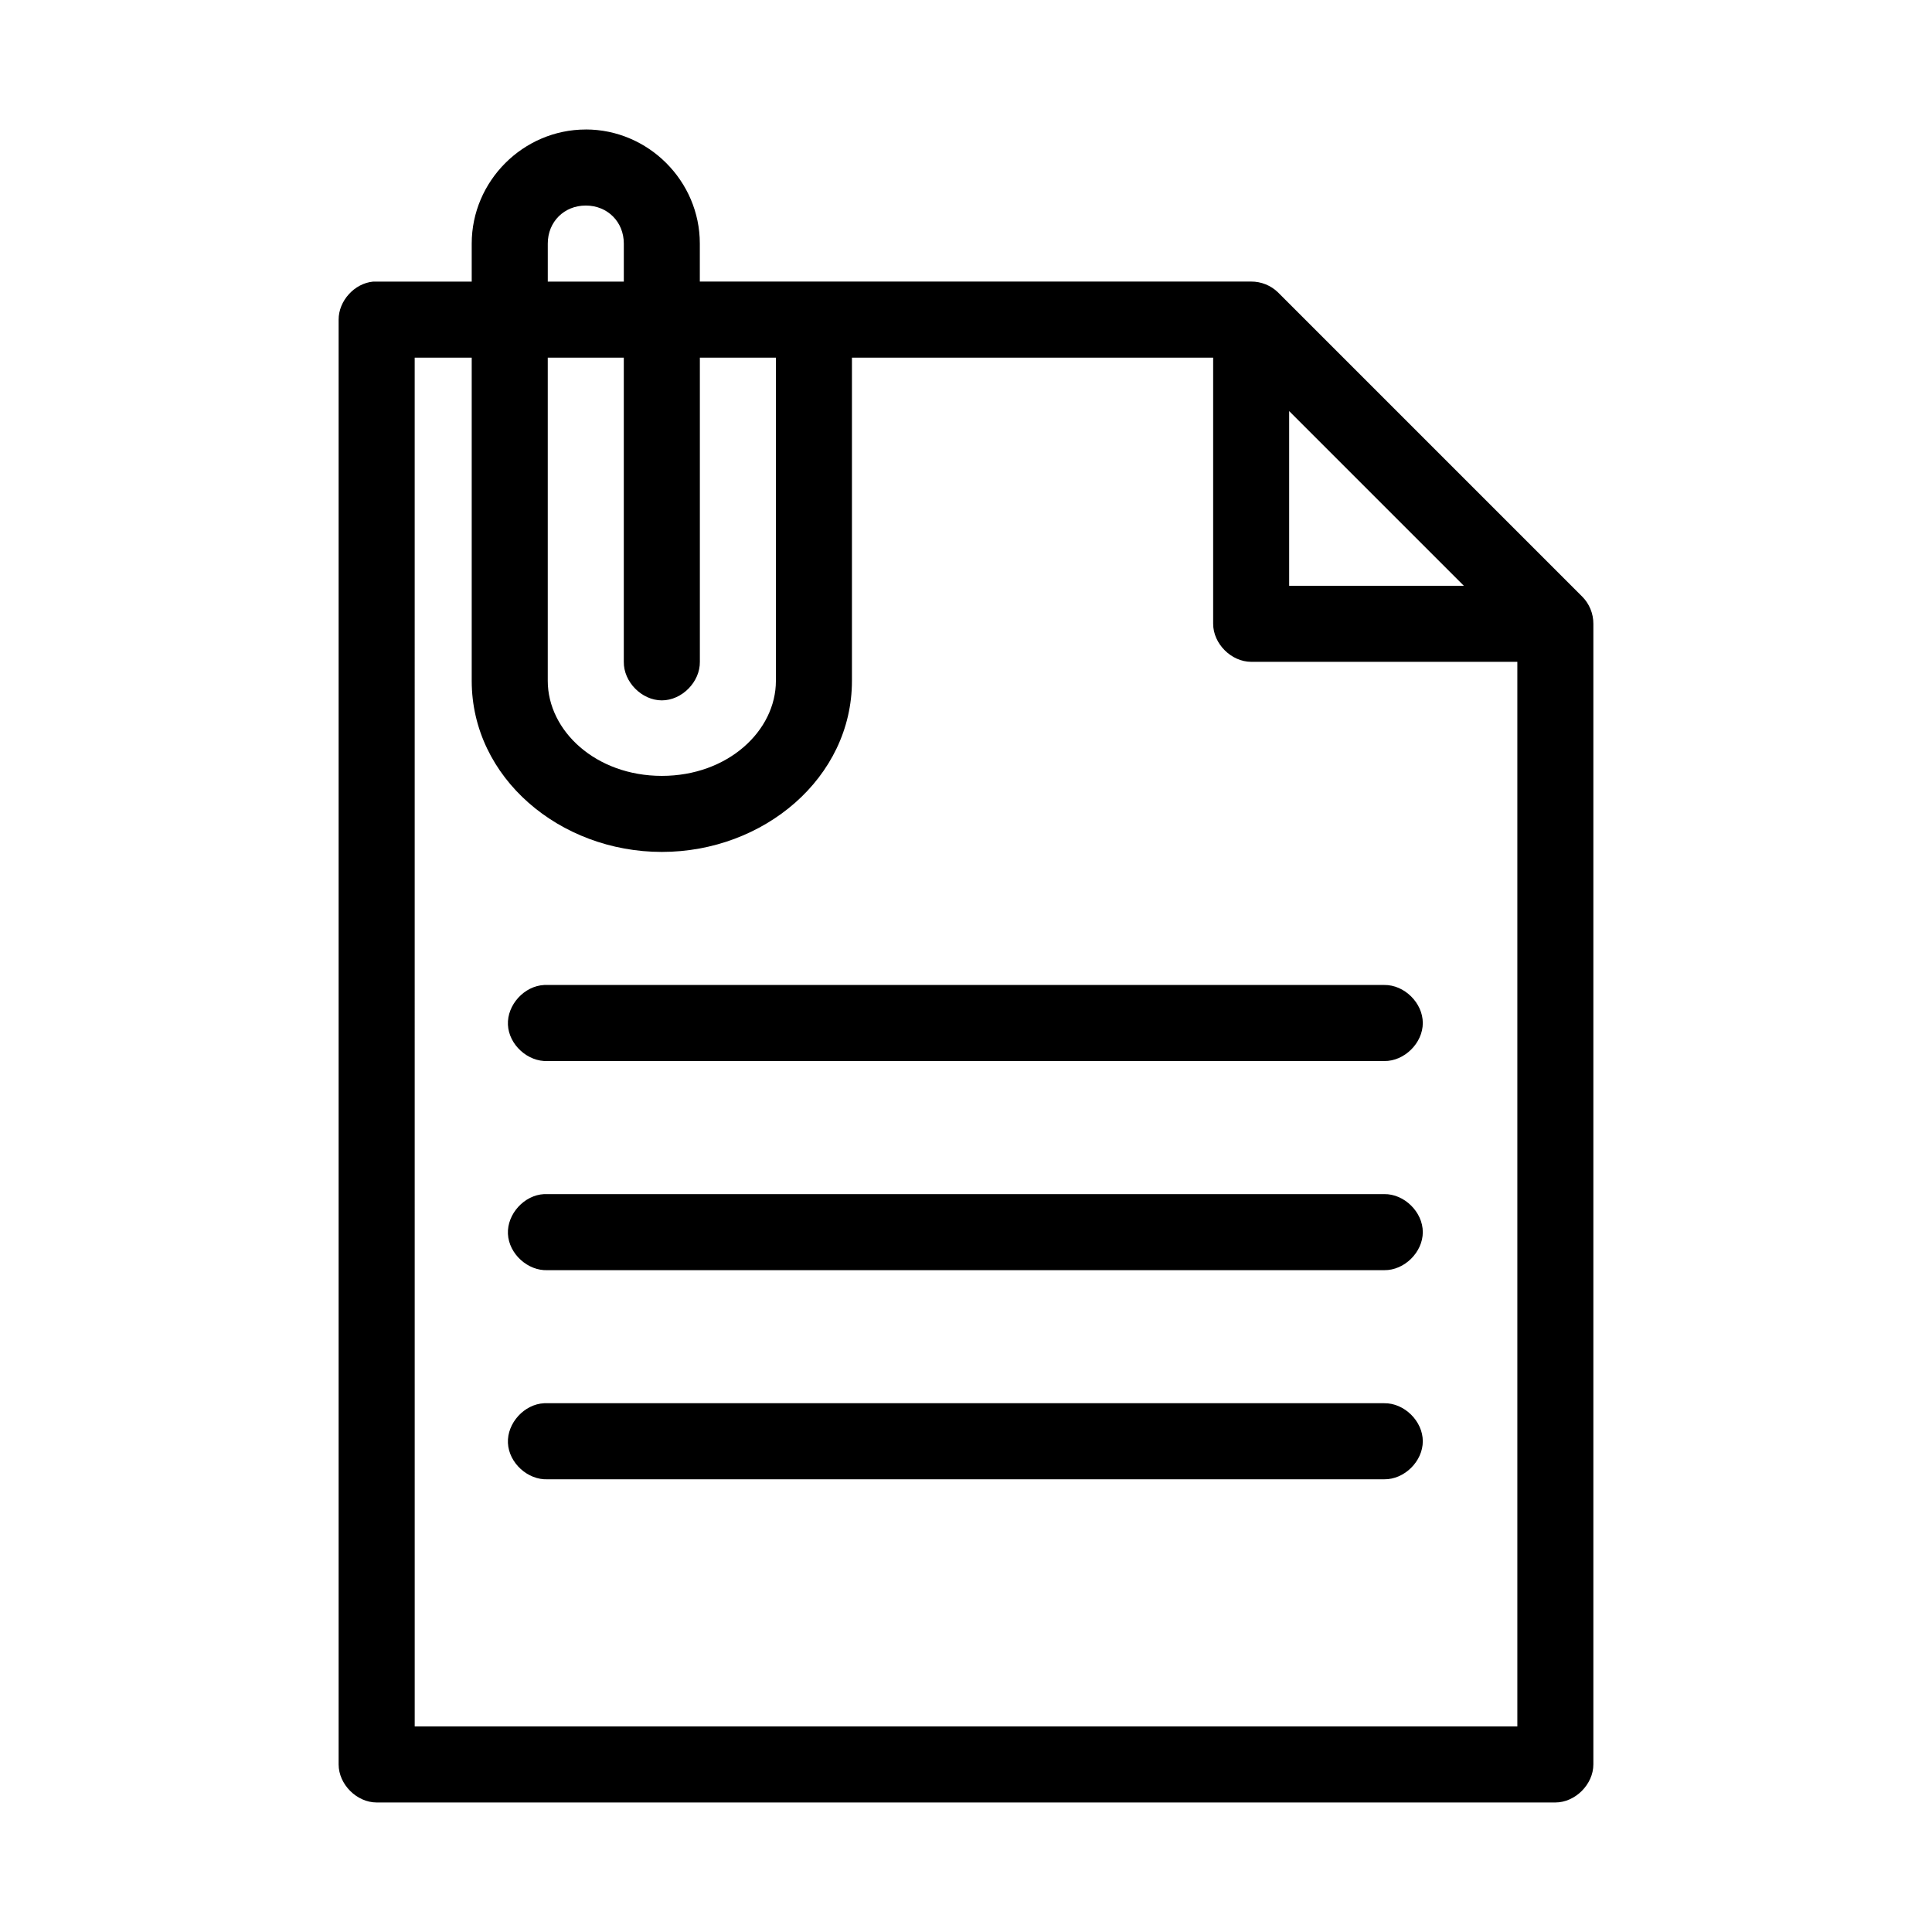 <?xml version="1.0" encoding="UTF-8"?>
<!-- Uploaded to: SVG Repo, www.svgrepo.com, Generator: SVG Repo Mixer Tools -->
<svg fill="#000000" width="800px" height="800px" version="1.1" viewBox="144 144 512 512" xmlns="http://www.w3.org/2000/svg">
 <path d="m299.24 178.32c-16.574 0-30.23 13.656-30.23 30.23v10.078h-25.191c-0.316-0.016-0.629-0.016-0.945 0-4.953 0.469-9.152 5.102-9.133 10.078v382.89c0 5.277 4.801 10.074 10.078 10.078h312.36c5.277 0 10.074-4.801 10.078-10.078v-302.29c0.02-2.684-1.082-5.356-2.992-7.242l-80.609-80.609c-1.875-1.82-4.477-2.863-7.086-2.84h-146.11v-10.078c0-16.57-13.656-30.227-30.227-30.227zm0 20.152c5.758 0 10.078 4.32 10.078 10.078v10.078h-20.152v-10.078c0-5.758 4.32-10.078 10.078-10.078zm-45.344 40.305h15.113v85.648c0 25.699 23.355 45.344 50.383 45.344 27.023 0 50.383-19.641 50.383-45.344v-85.648h95.723v70.535c0 5.277 4.801 10.074 10.078 10.078h70.535v282.13h-292.21zm35.266 0h20.152v80.609c-0.074 5.324 4.754 10.219 10.078 10.219s10.152-4.894 10.078-10.219v-80.609h20.152v85.648c0 13.254-12.734 25.191-30.23 25.191s-30.23-11.938-30.23-25.191zm196.48 14.168 46.289 46.289h-46.289zm-197.43 152.09c-5.277 0.246-9.852 5.273-9.605 10.547 0.246 5.281 5.273 9.855 10.551 9.605h221.68c5.324 0.074 10.219-4.754 10.219-10.078s-4.894-10.152-10.219-10.078h-221.68c-0.316-0.016-0.629-0.016-0.945 0zm0 55.418c-5.277 0.246-9.852 5.273-9.605 10.547 0.246 5.281 5.273 9.855 10.551 9.609h221.68c5.324 0.074 10.219-4.754 10.219-10.078s-4.894-10.152-10.219-10.078h-221.68c-0.316-0.016-0.629-0.016-0.945 0zm0 55.418c-5.277 0.246-9.852 5.273-9.605 10.547 0.246 5.281 5.273 9.859 10.551 9.609h221.68c5.324 0.074 10.219-4.754 10.219-10.078s-4.894-10.152-10.219-10.078h-221.68c-0.316-0.016-0.629-0.016-0.945 0z"/>
</svg>